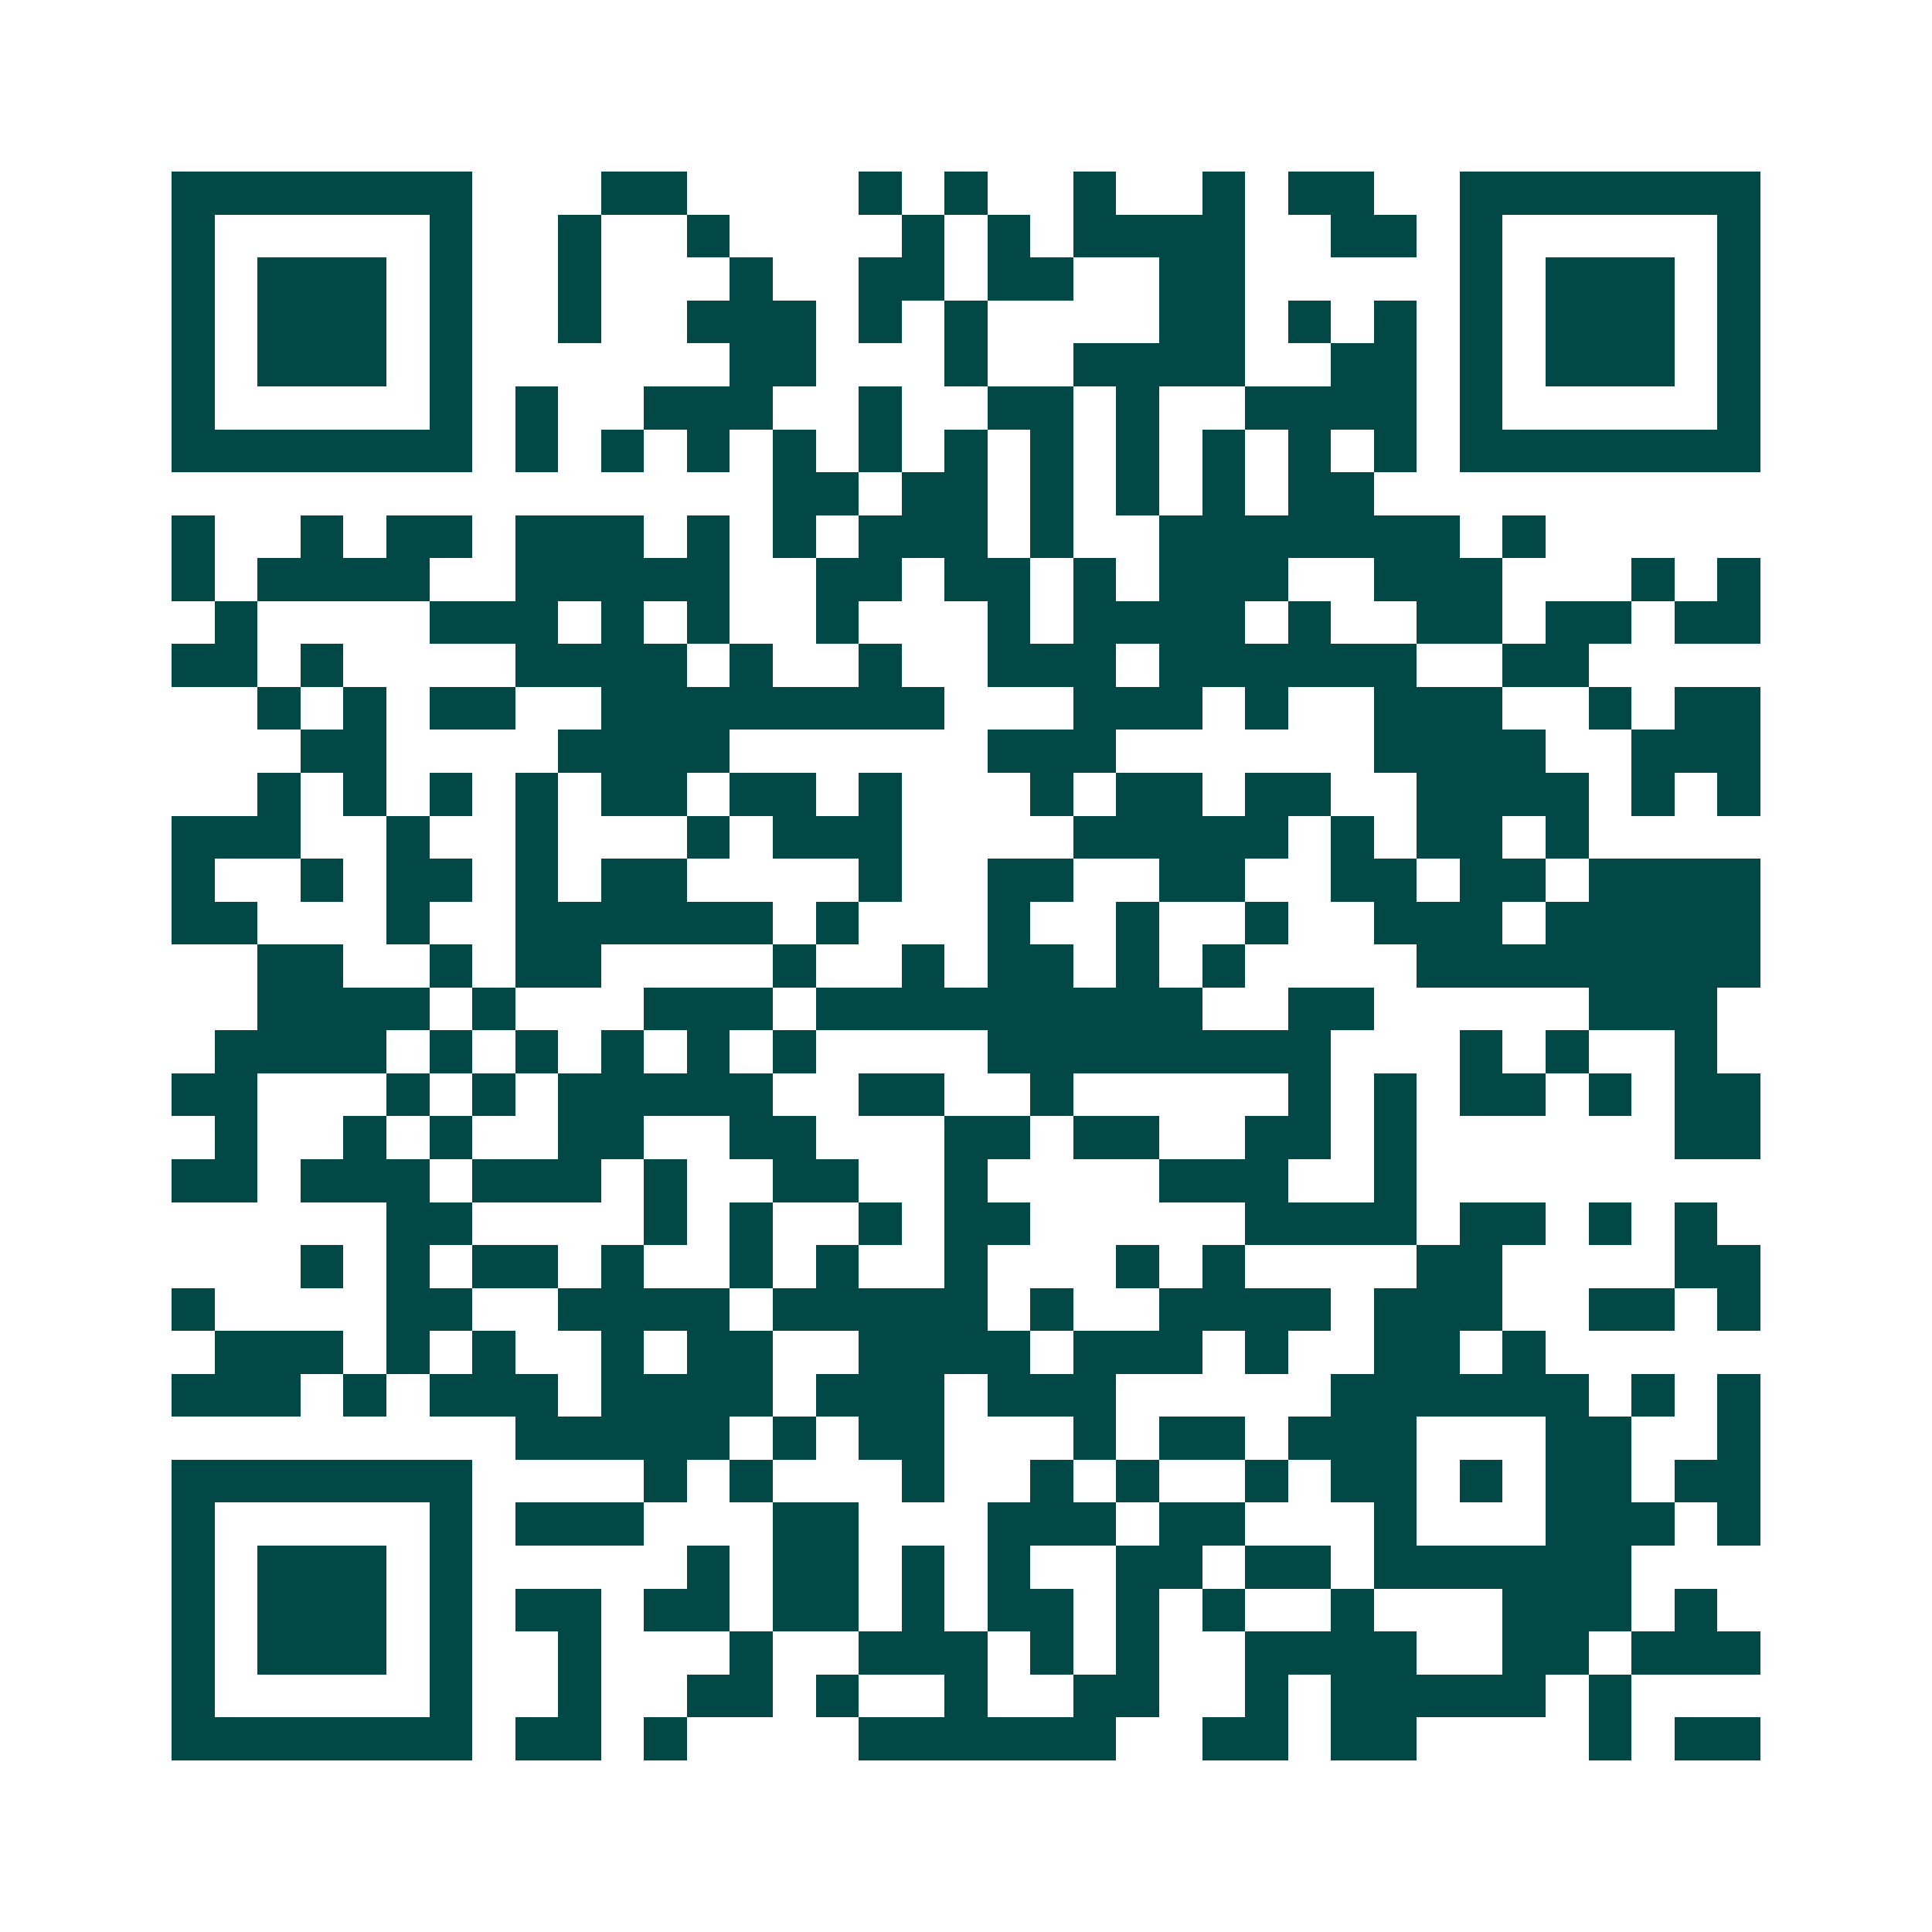 <svg xmlns="http://www.w3.org/2000/svg" width="200" height="200" viewBox="0 0 45 45" shape-rendering="crispEdges"><path fill="#ffffff" d="M0 0h45v45H0z"/><path stroke="#014847" d="M4 4.5h7m3 0h2m4 0h1m1 0h1m2 0h1m2 0h1m1 0h2m2 0h7M4 5.5h1m5 0h1m2 0h1m2 0h1m4 0h1m1 0h1m1 0h4m2 0h2m1 0h1m5 0h1M4 6.5h1m1 0h3m1 0h1m2 0h1m3 0h1m2 0h2m1 0h2m2 0h2m5 0h1m1 0h3m1 0h1M4 7.5h1m1 0h3m1 0h1m2 0h1m2 0h3m1 0h1m1 0h1m4 0h2m1 0h1m1 0h1m1 0h1m1 0h3m1 0h1M4 8.5h1m1 0h3m1 0h1m6 0h2m3 0h1m2 0h4m2 0h2m1 0h1m1 0h3m1 0h1M4 9.5h1m5 0h1m1 0h1m2 0h3m2 0h1m2 0h2m1 0h1m2 0h4m1 0h1m5 0h1M4 10.5h7m1 0h1m1 0h1m1 0h1m1 0h1m1 0h1m1 0h1m1 0h1m1 0h1m1 0h1m1 0h1m1 0h1m1 0h7M18 11.5h2m1 0h2m1 0h1m1 0h1m1 0h1m1 0h2M4 12.5h1m2 0h1m1 0h2m1 0h3m1 0h1m1 0h1m1 0h3m1 0h1m2 0h7m1 0h1M4 13.5h1m1 0h4m2 0h5m2 0h2m1 0h2m1 0h1m1 0h3m2 0h3m3 0h1m1 0h1M5 14.5h1m4 0h3m1 0h1m1 0h1m2 0h1m3 0h1m1 0h4m1 0h1m2 0h2m1 0h2m1 0h2M4 15.5h2m1 0h1m4 0h4m1 0h1m2 0h1m2 0h3m1 0h6m2 0h2M6 16.5h1m1 0h1m1 0h2m2 0h8m3 0h3m1 0h1m2 0h3m2 0h1m1 0h2M7 17.5h2m4 0h4m6 0h3m6 0h4m2 0h3M6 18.5h1m1 0h1m1 0h1m1 0h1m1 0h2m1 0h2m1 0h1m3 0h1m1 0h2m1 0h2m2 0h4m1 0h1m1 0h1M4 19.5h3m2 0h1m2 0h1m3 0h1m1 0h3m4 0h5m1 0h1m1 0h2m1 0h1M4 20.5h1m2 0h1m1 0h2m1 0h1m1 0h2m4 0h1m2 0h2m2 0h2m2 0h2m1 0h2m1 0h4M4 21.5h2m3 0h1m2 0h6m1 0h1m3 0h1m2 0h1m2 0h1m2 0h3m1 0h5M6 22.5h2m2 0h1m1 0h2m4 0h1m2 0h1m1 0h2m1 0h1m1 0h1m4 0h8M6 23.5h4m1 0h1m3 0h3m1 0h9m2 0h2m5 0h3M5 24.5h4m1 0h1m1 0h1m1 0h1m1 0h1m1 0h1m4 0h8m3 0h1m1 0h1m2 0h1M4 25.5h2m3 0h1m1 0h1m1 0h5m2 0h2m2 0h1m5 0h1m1 0h1m1 0h2m1 0h1m1 0h2M5 26.5h1m2 0h1m1 0h1m2 0h2m2 0h2m3 0h2m1 0h2m2 0h2m1 0h1m6 0h2M4 27.5h2m1 0h3m1 0h3m1 0h1m2 0h2m2 0h1m4 0h3m2 0h1M9 28.5h2m4 0h1m1 0h1m2 0h1m1 0h2m5 0h4m1 0h2m1 0h1m1 0h1M7 29.5h1m1 0h1m1 0h2m1 0h1m2 0h1m1 0h1m2 0h1m3 0h1m1 0h1m4 0h2m4 0h2M4 30.5h1m4 0h2m2 0h4m1 0h5m1 0h1m2 0h4m1 0h3m2 0h2m1 0h1M5 31.5h3m1 0h1m1 0h1m2 0h1m1 0h2m2 0h4m1 0h3m1 0h1m2 0h2m1 0h1M4 32.5h3m1 0h1m1 0h3m1 0h4m1 0h3m1 0h3m5 0h6m1 0h1m1 0h1M12 33.5h5m1 0h1m1 0h2m3 0h1m1 0h2m1 0h3m3 0h2m2 0h1M4 34.5h7m4 0h1m1 0h1m3 0h1m2 0h1m1 0h1m2 0h1m1 0h2m1 0h1m1 0h2m1 0h2M4 35.5h1m5 0h1m1 0h3m3 0h2m3 0h3m1 0h2m3 0h1m3 0h3m1 0h1M4 36.5h1m1 0h3m1 0h1m5 0h1m1 0h2m1 0h1m1 0h1m2 0h2m1 0h2m1 0h6M4 37.5h1m1 0h3m1 0h1m1 0h2m1 0h2m1 0h2m1 0h1m1 0h2m1 0h1m1 0h1m2 0h1m3 0h3m1 0h1M4 38.5h1m1 0h3m1 0h1m2 0h1m3 0h1m2 0h3m1 0h1m1 0h1m2 0h4m2 0h2m1 0h3M4 39.5h1m5 0h1m2 0h1m2 0h2m1 0h1m2 0h1m2 0h2m2 0h1m1 0h5m1 0h1M4 40.5h7m1 0h2m1 0h1m4 0h6m2 0h2m1 0h2m4 0h1m1 0h2"/></svg>
